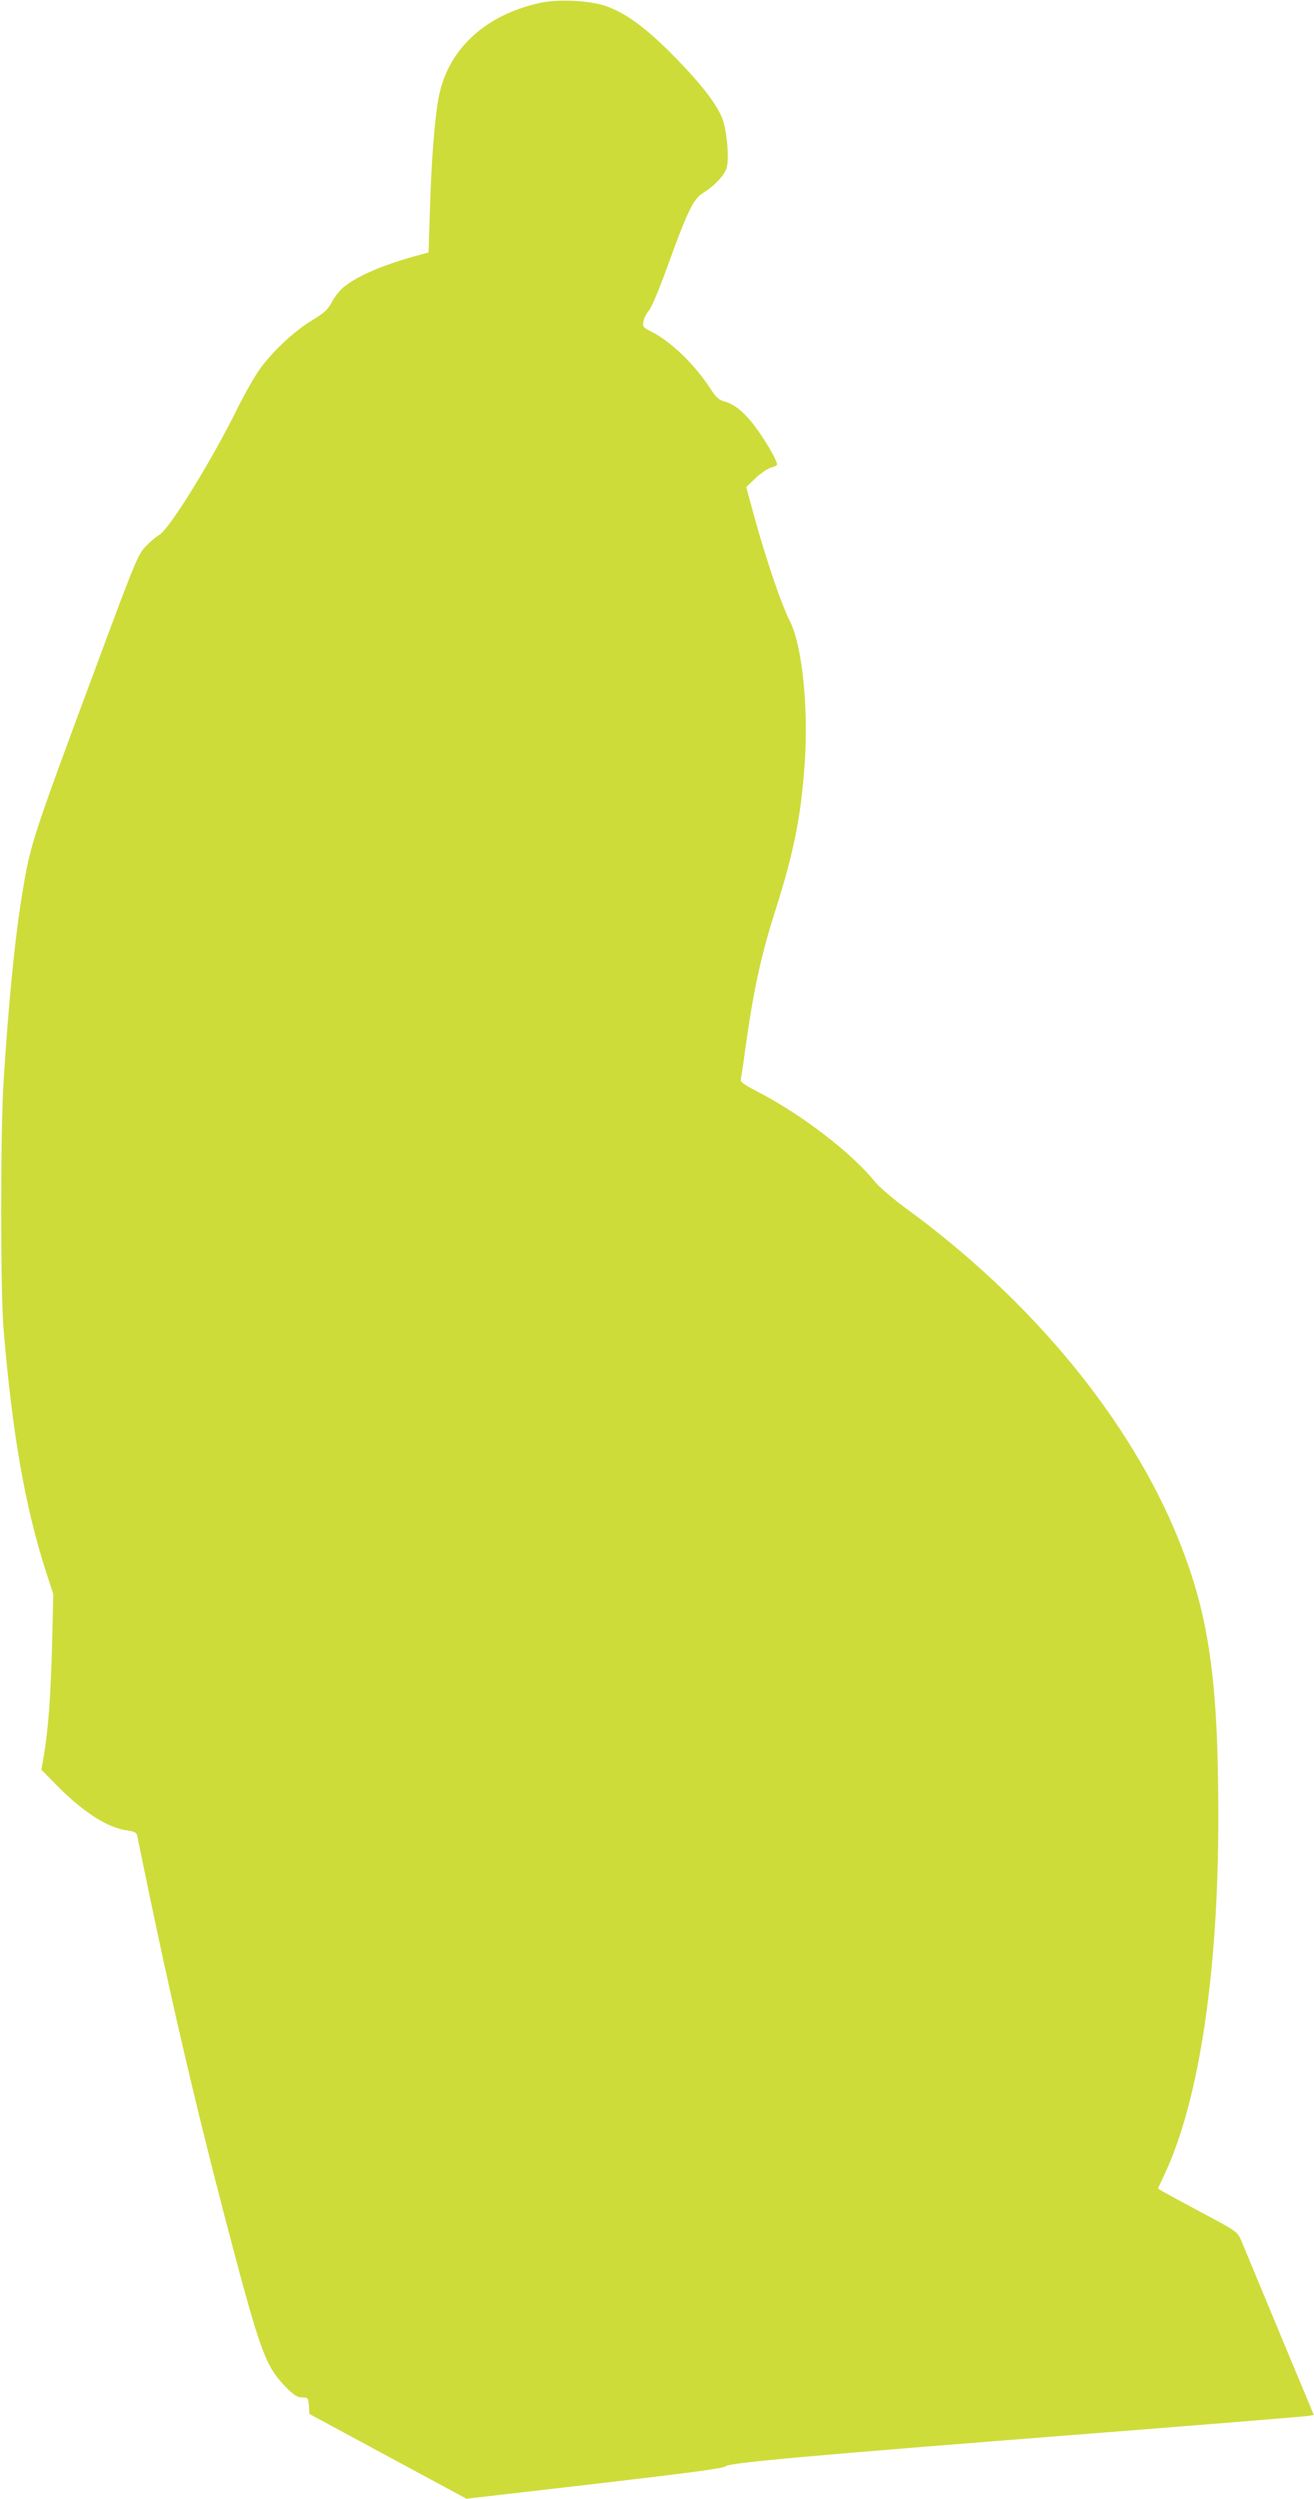 <?xml version="1.0" standalone="no"?>
<!DOCTYPE svg PUBLIC "-//W3C//DTD SVG 20010904//EN"
 "http://www.w3.org/TR/2001/REC-SVG-20010904/DTD/svg10.dtd">
<svg version="1.0" xmlns="http://www.w3.org/2000/svg"
 width="673pt" height="1280pt" viewBox="0 0 673 1280"
 preserveAspectRatio="xMidYMid meet">
<g transform="translate(0,1280) scale(0.1,-0.1)"
fill="#cddc39" stroke="none">
<path d="M2770 12786 c-289 -62 -482 -244 -525 -495 -20 -113 -35 -310 -43
-565 l-7 -219 -80 -22 c-163 -46 -286 -100 -354 -155 -19 -15 -46 -49 -61 -76
-21 -40 -39 -57 -99 -93 -88 -53 -192 -148 -262 -240 -28 -36 -82 -131 -122
-211 -129 -263 -346 -615 -399 -648 -18 -11 -50 -38 -70 -59 -41 -42 -52 -68
-258 -623 -325 -874 -334 -904 -374 -1145 -39 -231 -72 -567 -98 -980 -16
-264 -16 -1064 0 -1260 45 -541 111 -916 219 -1250 l36 -110 -6 -255 c-7 -265
-20 -441 -42 -570 l-13 -75 77 -78 c135 -138 262 -220 363 -233 40 -6 48 -10
52 -33 162 -795 289 -1344 472 -2041 156 -591 184 -669 284 -773 45 -46 62
-57 87 -57 30 0 32 -2 35 -42 l3 -43 402 -217 402 -217 658 76 c481 56 661 80
670 90 15 18 403 53 1873 168 602 47 1105 88 1117 91 l22 4 -28 68 c-16 37
-95 227 -176 422 -81 195 -156 376 -167 402 -20 47 -23 49 -202 144 -99 53
-191 103 -203 110 l-22 14 38 82 c174 377 271 1029 271 1818 0 709 -48 1040
-206 1430 -249 613 -752 1223 -1397 1693 -65 48 -135 108 -156 134 -120 149
-376 345 -604 463 -73 38 -87 48 -82 65 2 11 12 72 20 135 43 313 81 492 160
738 92 291 129 478 147 749 19 285 -14 600 -77 723 -43 85 -114 293 -175 510
l-48 175 49 47 c27 25 62 49 79 53 16 4 30 11 30 16 0 18 -42 93 -93 167 -61
88 -118 139 -172 154 -32 9 -47 21 -73 62 -81 126 -199 241 -300 294 -49 25
-52 29 -46 57 3 17 16 41 28 55 13 14 53 111 91 215 102 284 136 355 182 384
59 36 112 91 124 129 14 42 5 167 -16 239 -22 74 -103 182 -249 331 -145 148
-252 227 -356 262 -83 28 -238 35 -330 16z"/>
</g>
</svg>
